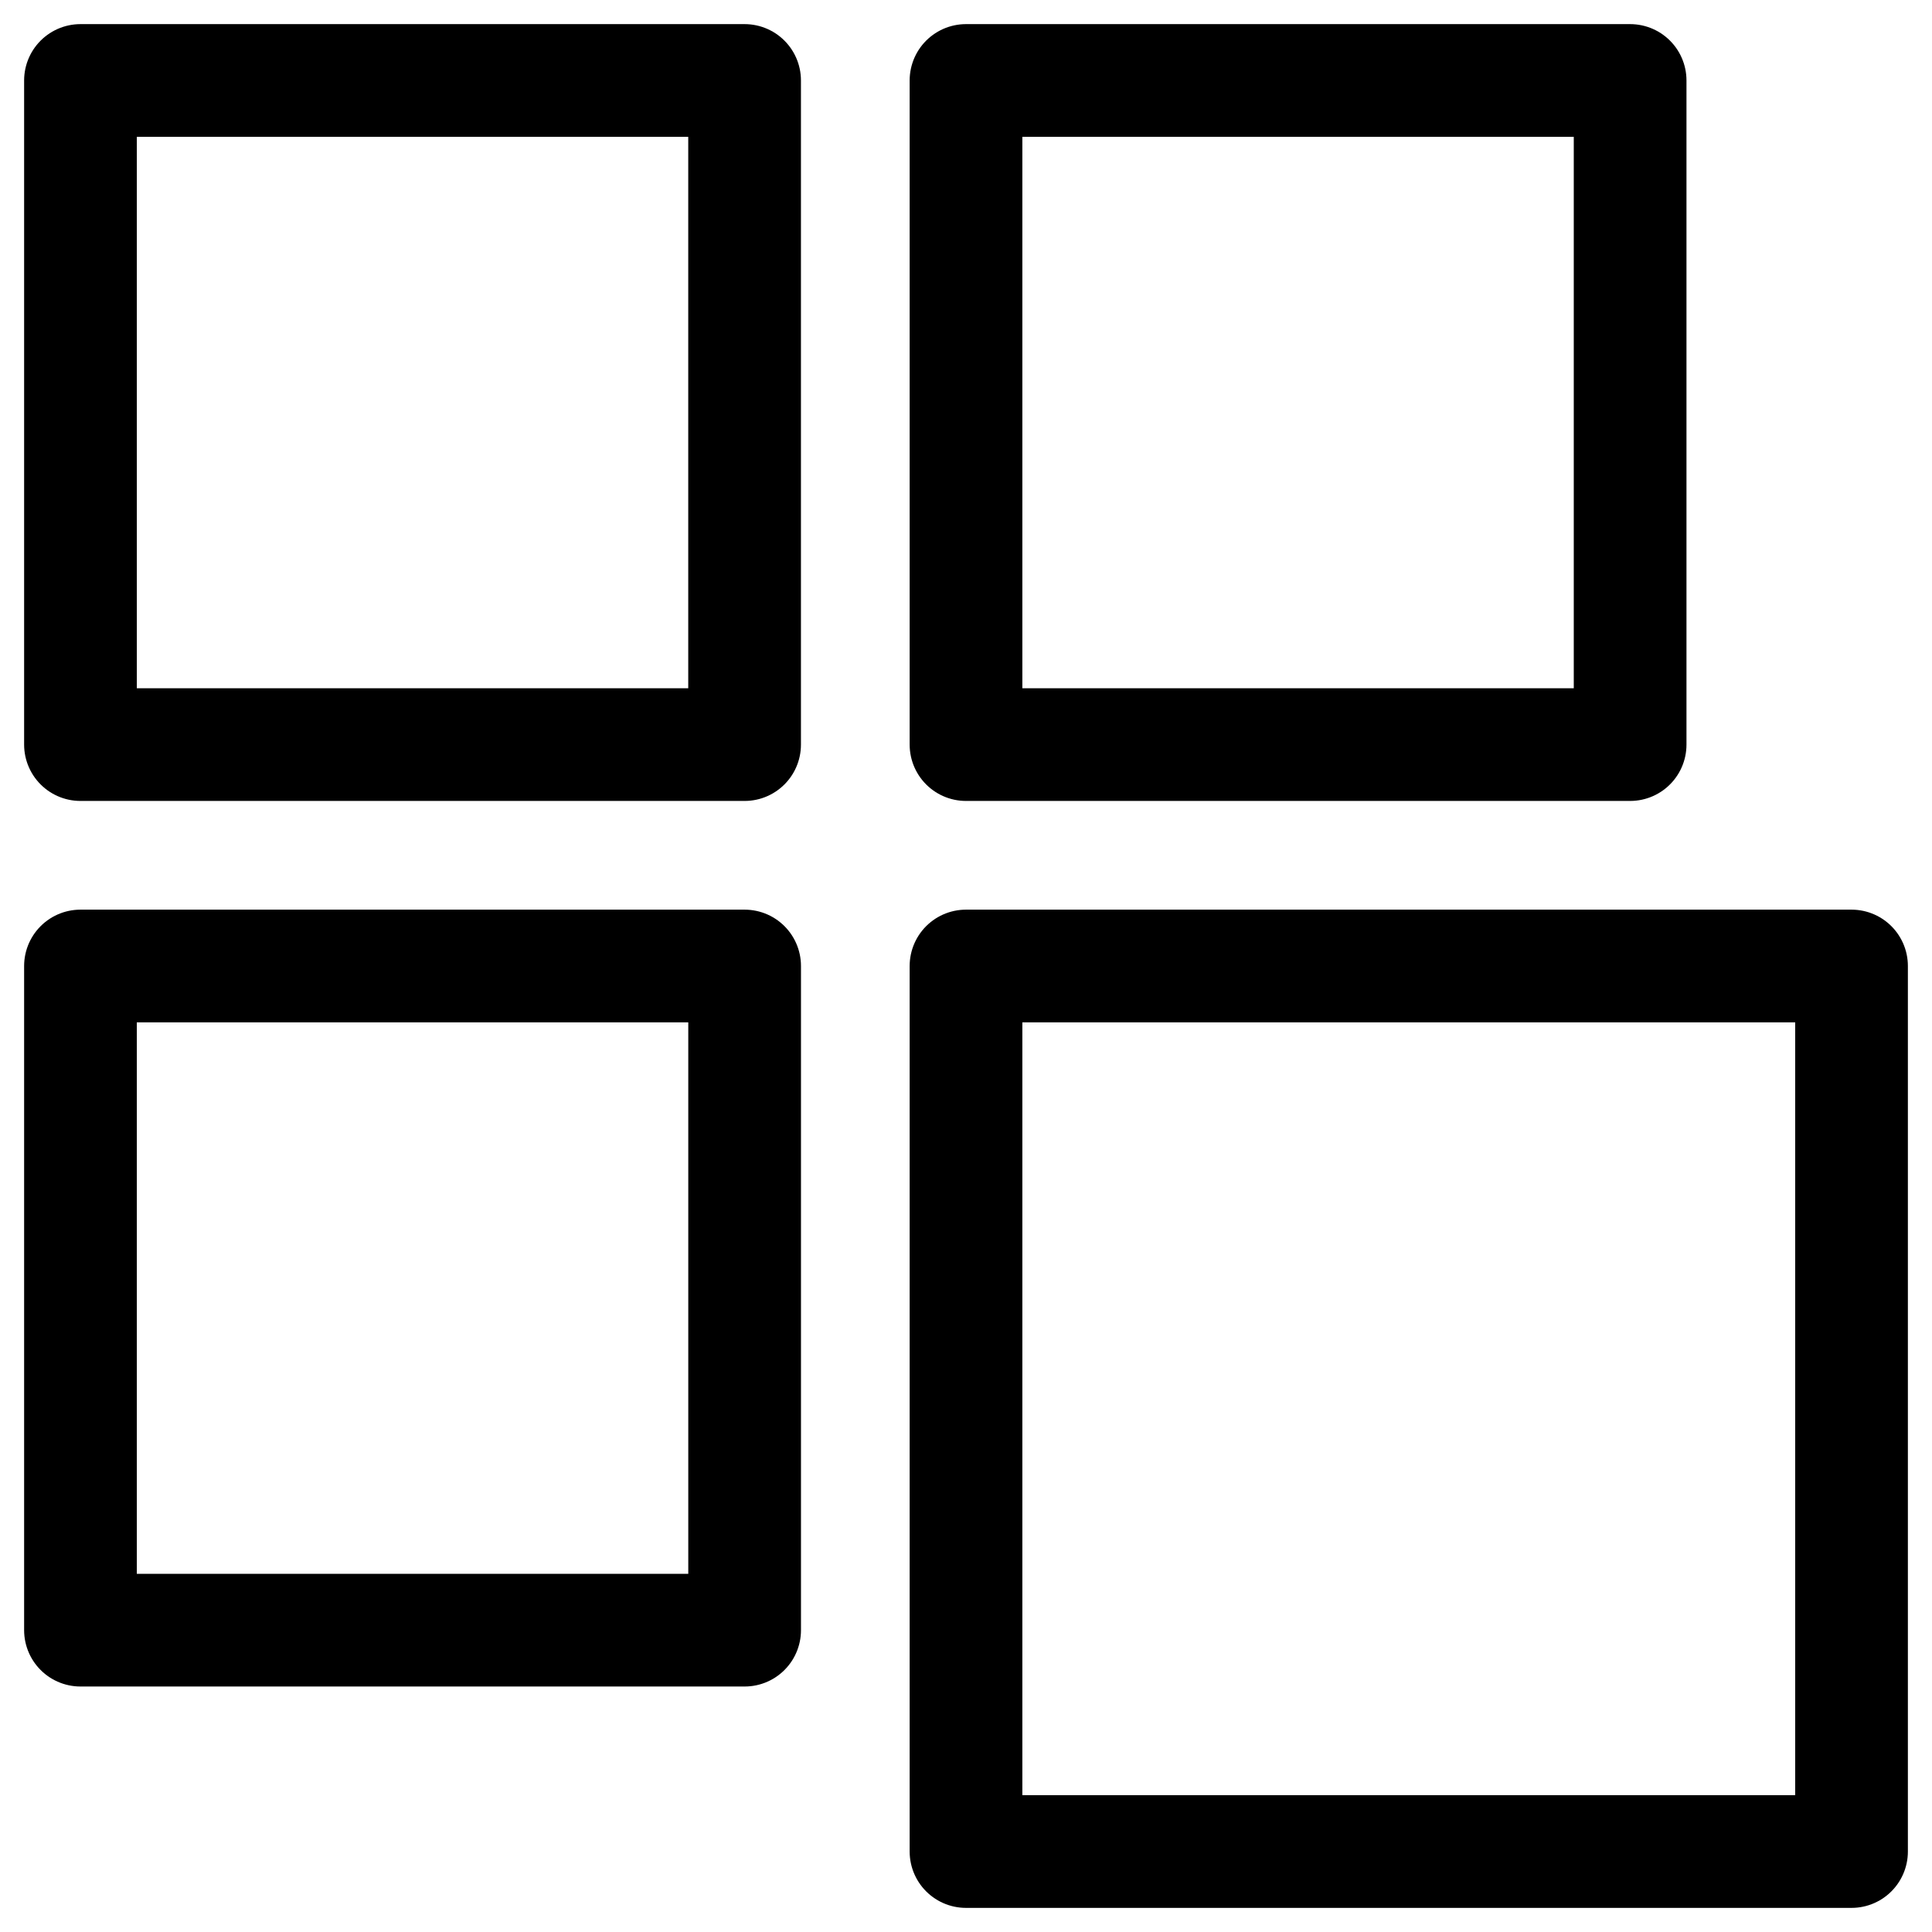 <?xml version="1.0" encoding="UTF-8"?>
<svg xmlns="http://www.w3.org/2000/svg" id="Layer_1" viewBox="0 0 600 600">
  <defs>
    <style>.cls-1{fill:none;stroke:#000;stroke-linecap:round;stroke-linejoin:round;stroke-width:35px;}</style>
  </defs>
  <rect class="cls-1" x="24.99" y="24.99" width="206.25" height="206.25"></rect>
  <rect class="cls-1" x="300" y="24.99" width="206.25" height="206.25"></rect>
  <rect class="cls-1" x="24.99" y="300" width="206.26" height="206.26"></rect>
  <rect class="cls-1" x="300" y="300" width="275.01" height="275.01"></rect>
</svg>

